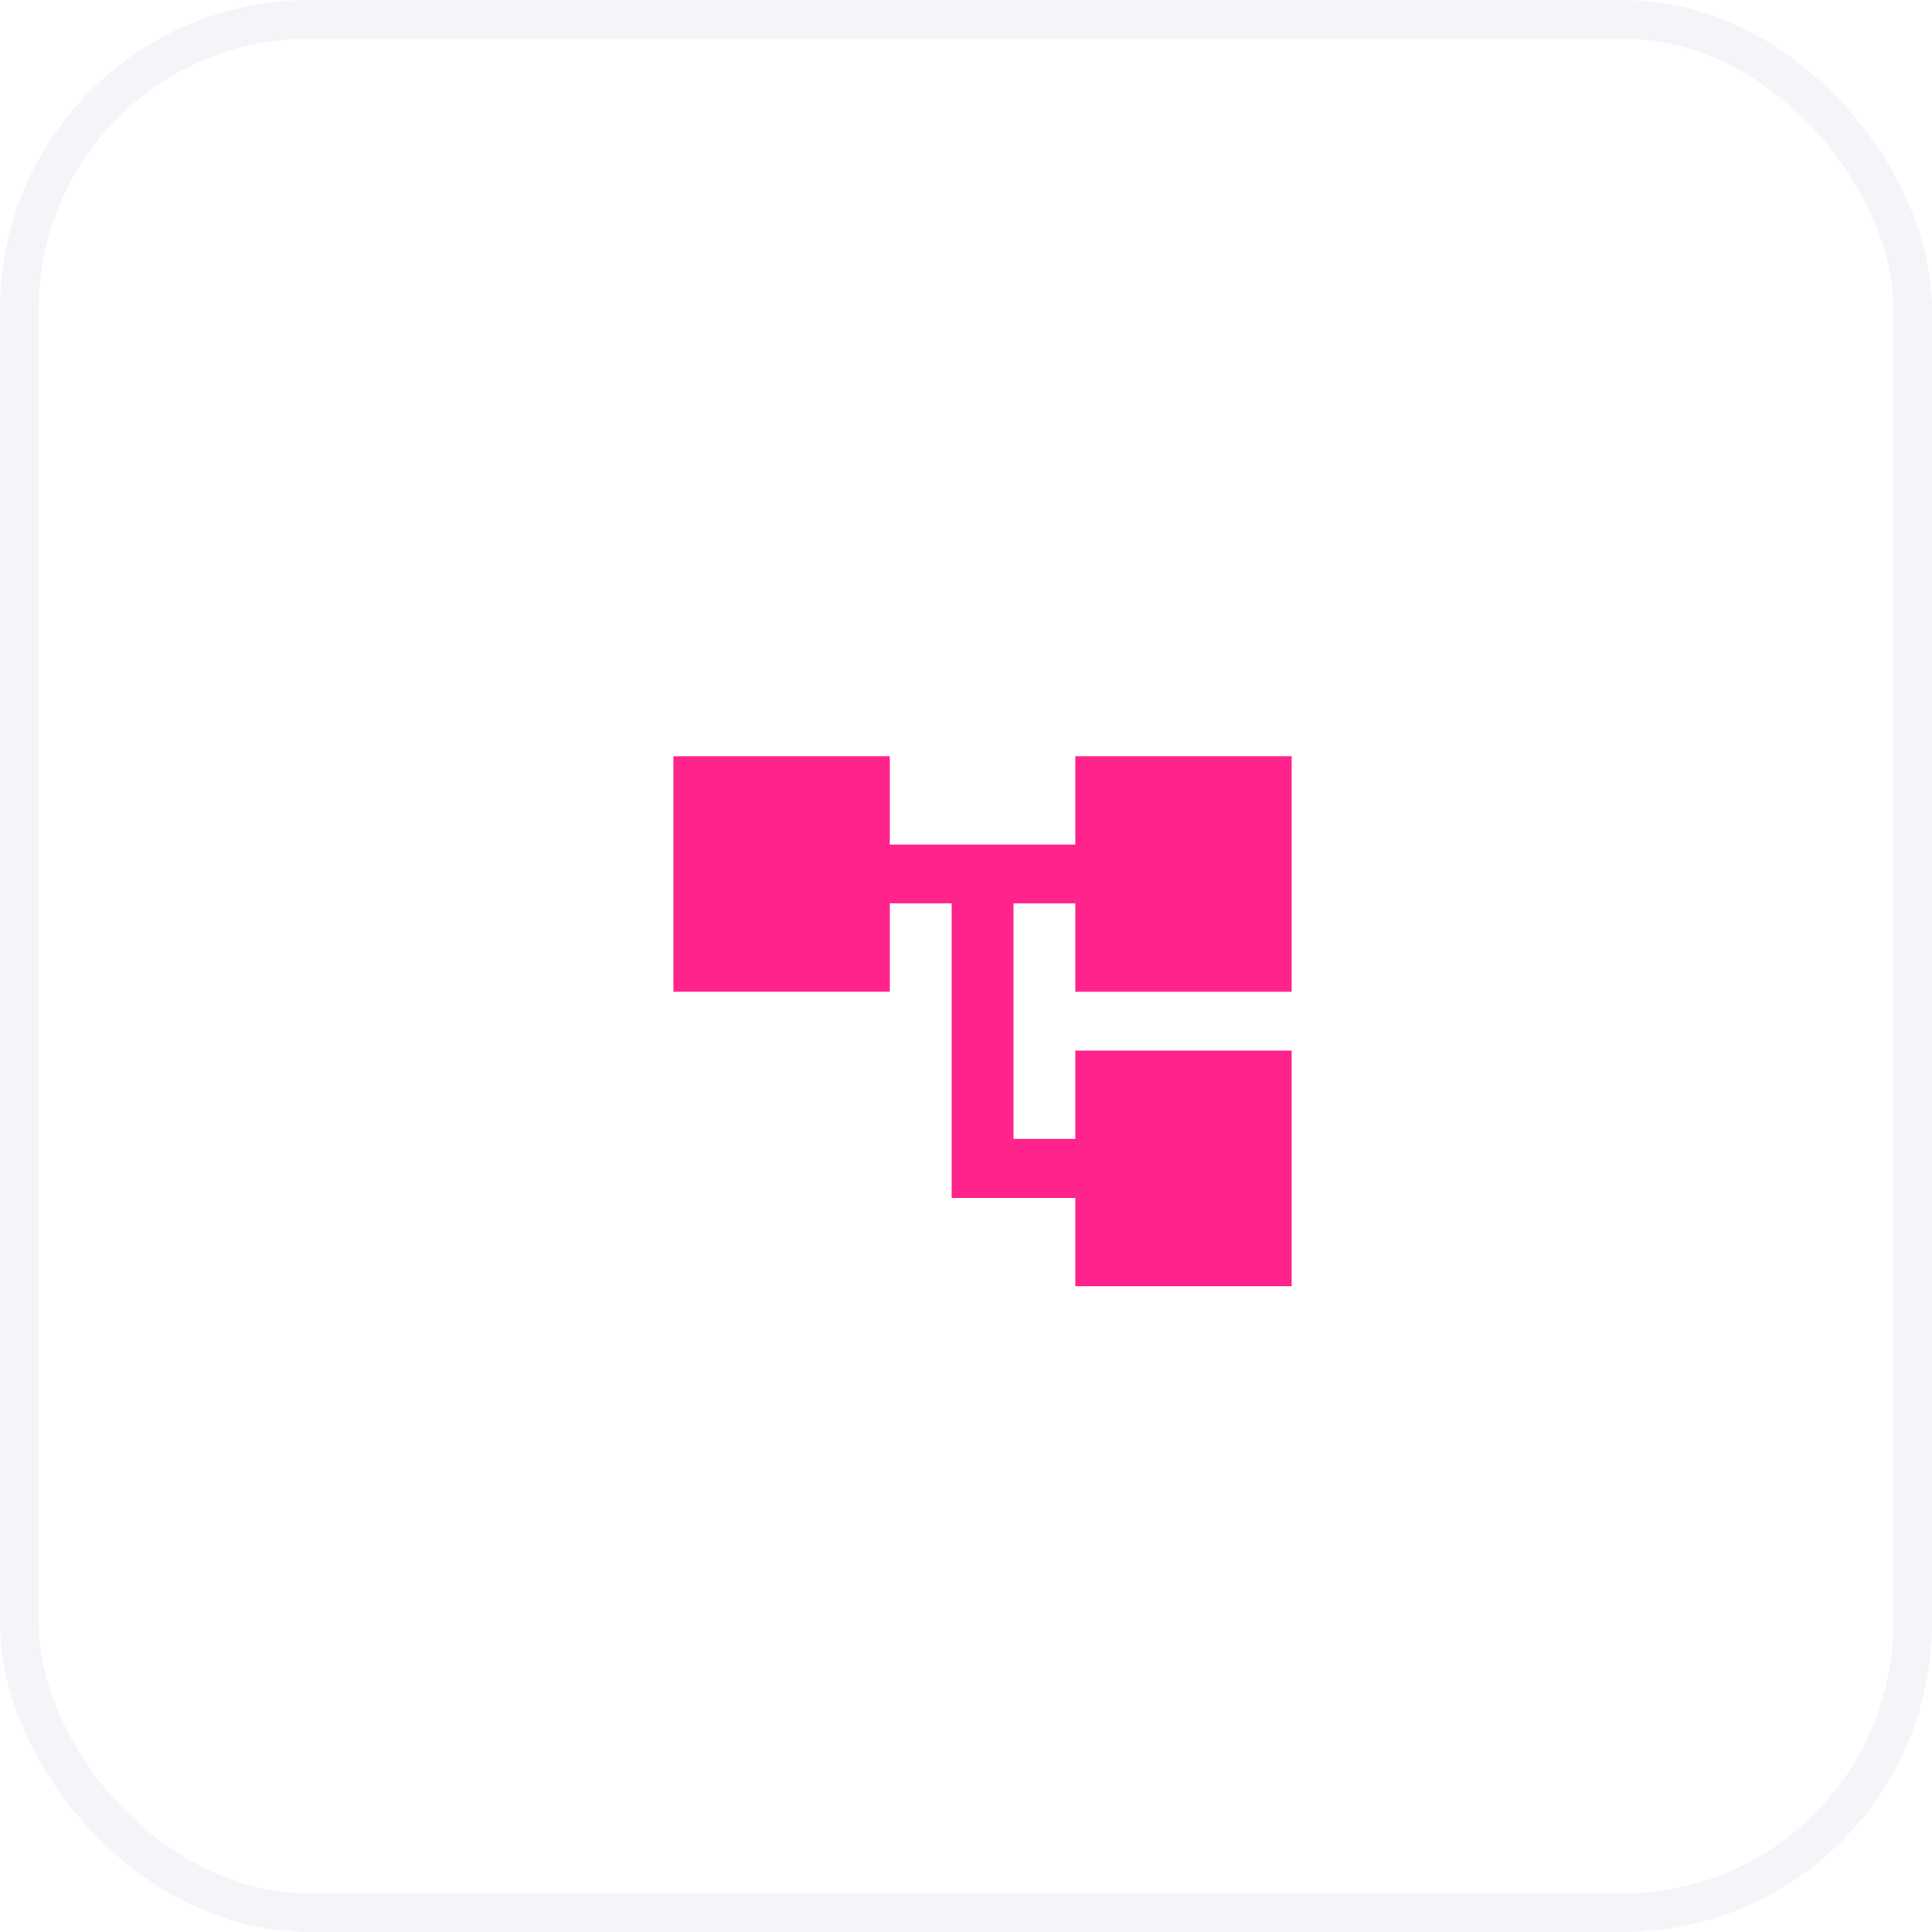 <svg width="50" height="50" viewBox="0 0 50 50" fill="none" xmlns="http://www.w3.org/2000/svg"><rect x=".5" y=".5" width="49" height="49" rx="7.5" fill="#fff" stroke="#F4F5F8"/><g filter="url(#a)"><path d="M33.429 24.667V18.57h-5.6v2.286h-4.8v-2.286h-5.6v6.096h5.6V22.38h1.6V30h3.2v2.286h5.6V26.19h-5.6v2.286h-1.6v-6.095h1.6v2.286h5.6Z" fill="#FF238C"/></g><defs><filter id="a" x="14" y="14" width="22.857" height="23.857" filterUnits="userSpaceOnUse" color-interpolation-filters="sRGB"><feFlood flood-opacity="0" result="BackgroundImageFix"/><feBlend mode="normal" in="SourceGraphic" in2="BackgroundImageFix" result="shape"/><feColorMatrix in="SourceAlpha" type="matrix" values="0 0 0 0 0 0 0 0 0 0 0 0 0 0 0 0 0 0 127 0" result="hardAlpha"/><feOffset dy="1"/><feGaussianBlur stdDeviation=".5"/><feComposite in2="hardAlpha" operator="arithmetic" k2="-1" k3="1"/><feColorMatrix type="matrix" values="0 0 0 0 0 0 0 0 0 0 0 0 0 0 0 0 0 0 0.25 0"/><feBlend mode="normal" in2="shape" result="effect1_innerShadow_409_33"/></filter></defs></svg>